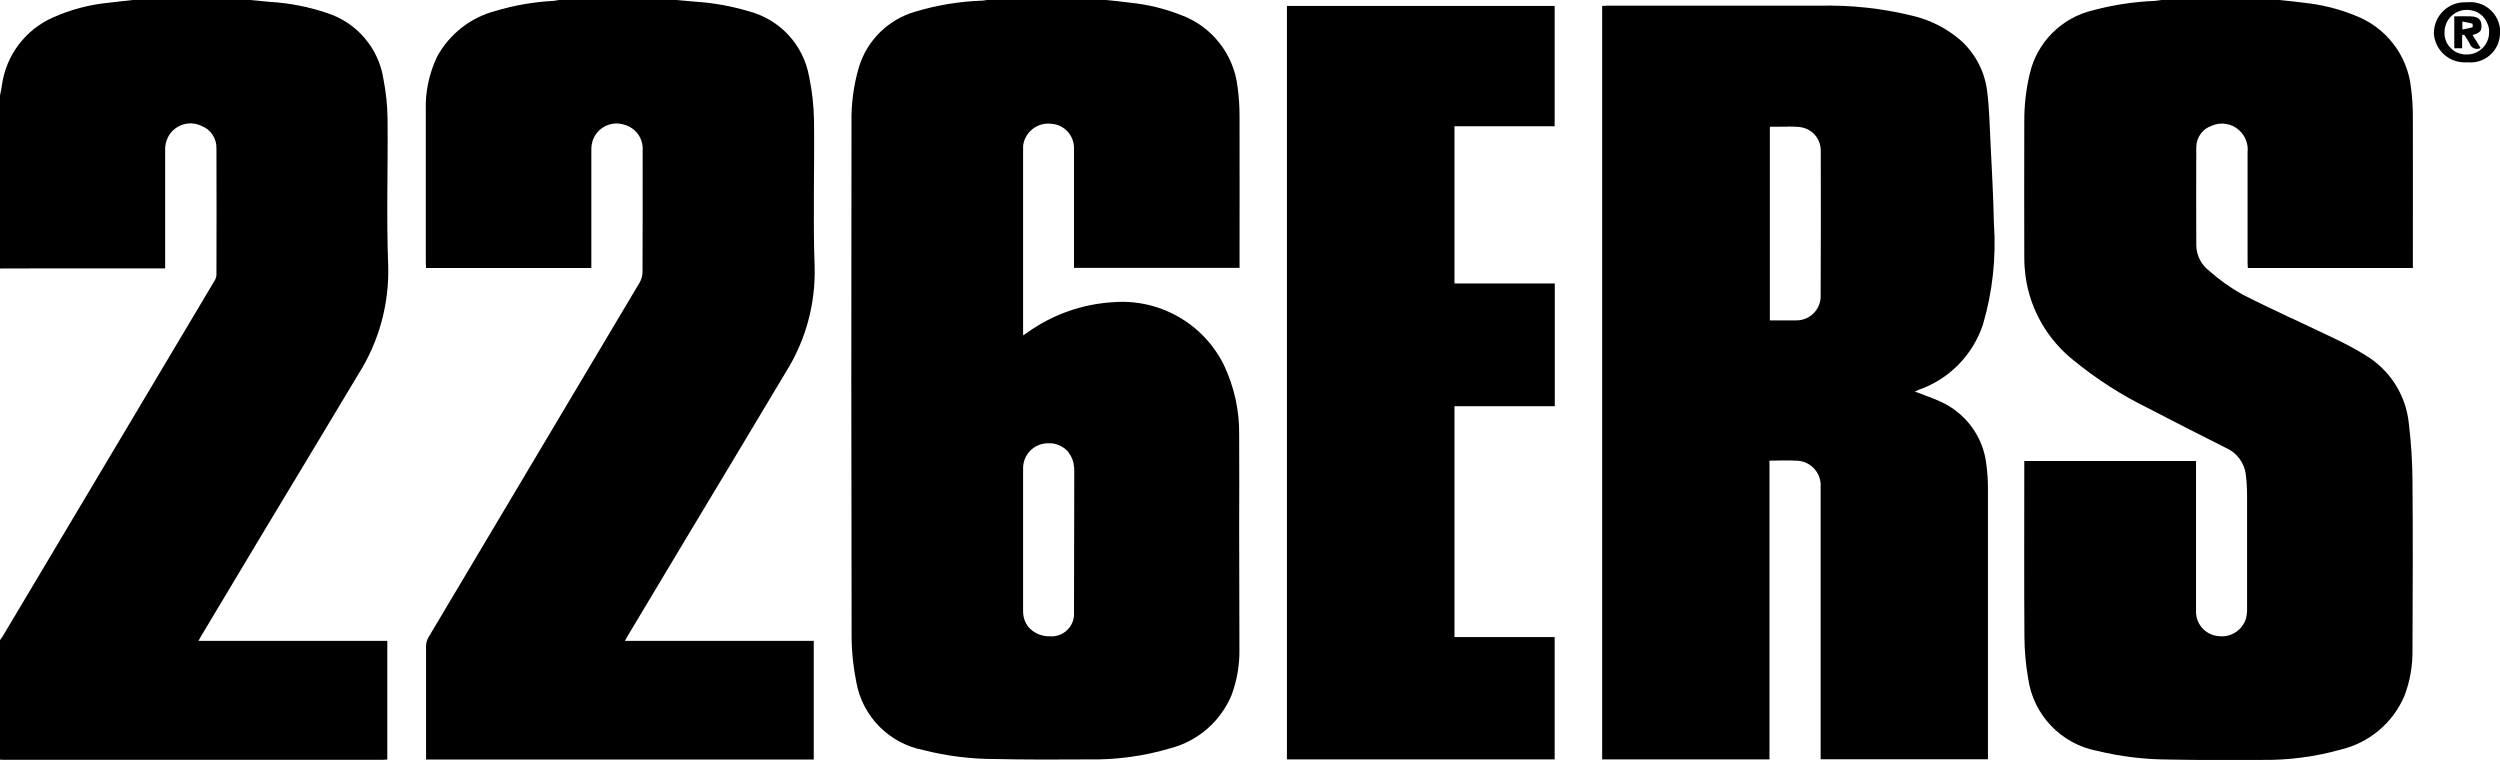 <?xml version="1.0" encoding="UTF-8"?><svg id="Capa_2" xmlns="http://www.w3.org/2000/svg" viewBox="0 0 197.39 60"><g id="Capa_1-2"><g id="logo-226ERS"><g id="Grupo_27"><path id="Trazado_1" d="m179.97,0c.66.07,1.32.13,1.97.22,1.4.15,2.77.49,4.07,1.03,2.39.93,4.07,3.11,4.35,5.66.1.75.15,1.52.15,2.28.01,3.84,0,7.67,0,11.51v.46h-13.03c0-.13-.02-.29-.02-.44,0-2.9,0-5.81,0-8.71.07-.66-.19-1.3-.68-1.74-.59-.53-1.43-.66-2.15-.34-.73.24-1.22.93-1.22,1.7-.01,2.59-.01,5.18,0,7.77.02.79.41,1.53,1.04,2,.8.71,1.67,1.33,2.6,1.85,2.41,1.23,4.9,2.33,7.34,3.51.8.38,1.58.8,2.33,1.26,1.95,1.15,3.24,3.15,3.47,5.4.18,1.5.28,3.01.29,4.52.04,4.45.02,8.91,0,13.36.02,1.24-.19,2.47-.63,3.63-.91,2.15-2.79,3.73-5.06,4.26-2.03.57-4.12.84-6.23.81-2.46.01-4.94.02-7.4-.03-1.87-.01-3.74-.24-5.56-.68-2.87-.54-5.08-2.86-5.47-5.76-.19-1.07-.28-2.16-.29-3.25-.03-4.48-.01-8.95-.01-13.43v-.45h13.56v11.91c0,1.02.8,1.86,1.82,1.92.96.11,1.85-.49,2.13-1.41.06-.27.09-.55.08-.83,0-2.94,0-5.88,0-8.82,0-.57-.03-1.14-.1-1.7-.11-.94-.73-1.75-1.6-2.12-2.04-1.02-4.07-2.06-6.09-3.11-2.11-1.03-4.09-2.3-5.91-3.79-2.06-1.64-3.42-4-3.79-6.61-.06-.48-.1-.96-.1-1.45,0-3.58-.02-7.16,0-10.75-.01-1.28.13-2.56.43-3.81.57-2.49,2.52-4.44,5.01-5.02,1.6-.43,3.24-.67,4.89-.74.17-.01.34-.05.51-.07h9.25Z"/><path id="Trazado_2" d="m53.42,0c.52.05,1.04.1,1.55.14,1.41.09,2.8.35,4.15.75,2.45.64,4.31,2.64,4.76,5.14.24,1.14.37,2.29.39,3.45.05,3.86-.09,7.72.05,11.58.08,2.92-.7,5.8-2.25,8.28-2.65,4.45-5.33,8.88-7.99,13.32-1.51,2.53-3.02,5.05-4.54,7.58-.06.1-.12.21-.2.36h14.91v9.37h-30.61v-.4c0-2.86,0-5.71,0-8.57,0-.24.07-.47.19-.68,5.55-9.33,11.1-18.66,16.66-27.99.15-.26.24-.55.24-.85.02-3.2.01-6.39.01-9.59.07-.92-.51-1.77-1.41-2.03-1.04-.36-2.17.19-2.53,1.23-.06.19-.1.38-.11.58,0,3.01,0,6.03,0,9.04v.45h-13.05c0-.12-.02-.25-.02-.38v-12.05c-.05-1.47.26-2.94.9-4.27.97-1.77,2.62-3.07,4.58-3.59,1.5-.45,3.04-.72,4.6-.8.15-.01.29-.05.44-.07h9.25Z"/><path id="Trazado_3" d="m19.73,0c.53.05,1.07.1,1.6.15,1.53.09,3.05.39,4.5.88,2.34.76,4.06,2.76,4.44,5.19.21,1.06.32,2.13.33,3.2.04,3.85-.1,7.7.05,11.54.09,3-.71,5.97-2.31,8.51-2.59,4.33-5.2,8.65-7.8,12.97-1.56,2.6-3.12,5.2-4.67,7.8-.06.1-.12.21-.2.36h14.91v9.37c-.12,0-.23.02-.34.02H.27c-.09,0-.18,0-.27-.01v-9.44c.08-.11.16-.21.23-.33,2.38-3.99,4.76-7.98,7.14-11.98,3.19-5.34,6.37-10.69,9.55-16.03.09-.14.15-.3.17-.47.01-3.34.01-6.68,0-10.02.02-.78-.45-1.49-1.18-1.77-1-.48-2.19-.06-2.67.94-.12.26-.19.54-.2.82,0,3.01,0,6.03,0,9.04v.45H4.08c-1.36,0-2.72,0-4.08.01V7.55c.05-.27.11-.53.15-.81C.47,4.38,1.99,2.35,4.18,1.38,5.57.76,7.04.37,8.55.22,9.2.14,9.84.07,10.48,0h9.25Z"/><path id="Trazado_5" d="m101.61.47h21.14v9.5h-7.91v12.41h7.92v9.69h-7.92v18.23h7.91v9.66h-21.14V.47Z"/><path id="Trazado_13" d="m87.33,0c.66.07,1.32.13,1.97.22,1.34.14,2.65.46,3.9.95,2.48.89,4.23,3.12,4.52,5.74.1.74.15,1.49.15,2.24.01,3.85,0,7.7,0,11.54v.46h-13.07v-9.46c0-.99-.75-1.82-1.73-1.91-1-.15-1.95.46-2.23,1.43-.04.13-.06.26-.06.39,0,4.89,0,9.78,0,14.67,0,.05,0,.1.01.21l.35-.24c1.98-1.41,4.32-2.24,6.75-2.38,3.65-.29,7.11,1.67,8.74,4.95.82,1.73,1.24,3.62,1.21,5.53.02,2.53,0,5.08,0,7.62,0,3.1.02,6.2.02,9.29.02,1.24-.19,2.47-.62,3.63-.87,2.08-2.65,3.63-4.83,4.2-2.09.62-4.27.92-6.45.88-2.47.02-4.94.02-7.4-.03-1.91,0-3.82-.24-5.67-.71-2.7-.53-4.8-2.66-5.28-5.37-.24-1.19-.37-2.39-.37-3.6-.03-13.52-.03-27.04-.01-40.56-.03-1.49.17-2.97.59-4.4.65-2.12,2.32-3.76,4.45-4.37,1.72-.52,3.5-.81,5.29-.87.17-.01.34-.05.51-.07h9.25Zm-2.95,35.72c-.41-.5-1.04-.77-1.69-.72-1.07.03-1.92.91-1.91,1.99,0,1.88,0,3.75,0,5.63,0,1.18,0,2.36,0,3.54,0,.71,0,1.42,0,2.12,0,.51.19,1,.55,1.36.42.4.97.61,1.55.6.99.08,1.85-.66,1.92-1.65,0-.09,0-.18,0-.26,0-3.68.02-7.35.02-11.03,0-.16,0-.31-.02-.47-.03-.4-.18-.78-.43-1.1Z"/><path id="Trazado_14" d="m151.2,30.92c.69.27,1.36.49,1.99.78,2.02.9,3.42,2.81,3.65,5.01.08.61.12,1.23.12,1.84,0,6.97,0,13.94,0,20.91v.49h-13.21v-21.48c.08-1.07-.72-2.01-1.79-2.09-.73-.05-1.46-.01-2.25-.01v23.59h-13.21V.47c.13,0,.27-.02.4-.02,5.59,0,11.18-.01,16.76,0,2.46-.06,4.92.2,7.32.79,1.46.34,2.8,1.03,3.92,2.03,1.11,1.04,1.82,2.44,2,3.95.17,1.32.19,2.65.26,3.98.1,2.13.23,4.27.27,6.41.19,2.7-.1,5.41-.86,8-.8,2.43-2.69,4.35-5.11,5.18-.08.03-.16.07-.26.12Zm-10.05-20.92c-.46,0-.93.01-1.41.01v15.29h1.88c.12,0,.23,0,.35-.01.95-.06,1.7-.81,1.78-1.76.02-3.91.02-7.81.01-11.72-.03-.74-.49-1.39-1.18-1.66h0c-.13-.05-.27-.09-.41-.11h0c-.05,0-.11-.01-.17-.02-.27-.02-.55-.03-.82-.03Z"/><path id="Trazado_21" d="m197.39,2.55c.03,1.29-1,2.36-2.29,2.38-.11,0-.21,0-.31-.01-1.35.1-2.52-.91-2.62-2.25,0-.03,0-.07,0-.1.03-1.35,1.14-2.42,2.49-2.39.05,0,.09,0,.14,0,1.29-.14,2.45.8,2.59,2.09,0,.09.01.18.01.28Zm-1.92-1.64c-.23-.09-.47-.13-.71-.13-.97,0-1.75.79-1.75,1.76h0v.03s0,.02,0,.03v.05s0,.01,0,.02v.12c.01.08.03.16.05.24h0c.02.07.03.12.06.18h0s.02.06.02.06l.03.07v.02s.02.02.02.02l.02.04c.04.06.08.12.12.18l.03.04.03.03.03.04c.05.05.1.1.15.15l.02.02c.05.05.11.09.17.13l.04.03.03.02.05.03.04.02.03.02c.09.04.18.07.27.1h0c.18.05.36.08.55.07.96.01,1.75-.76,1.76-1.73,0,0,0,0,0,0v-.05s0-.02,0-.03v-.07s0-.05,0-.08-.01-.08-.02-.12l-.02-.07v-.04s-.02-.04-.02-.04v-.04s-.03-.05-.03-.05c-.02-.06-.04-.12-.07-.17l-.02-.04s-.03-.07-.05-.11l-.02-.03s-.04-.06-.05-.09-.06-.08-.09-.12h0c-.06-.08-.12-.15-.19-.21l-.03-.03h-.02s-.03-.03-.03-.03l-.05-.04-.04-.03h-.02s-.04-.04-.04-.04l-.06-.04-.08-.04-.06-.03-.05-.02v-.02Z"/><path id="Trazado_22" d="m195.22,2.76c.22.35.42.68.64,1.03-.3.16-.67.04-.83-.26-.02-.03-.03-.06-.04-.1-.13-.24-.28-.48-.44-.7l-.15.05v1.03h-.62V1.29c.43,0,.87-.02,1.3,0,.56.03.8.23.84.62.05.52-.07.67-.71.86Zm-.8-.43c.29-.06.55-.1.8-.18h0c.03-.09.02-.19,0-.28-.25-.07-.51-.12-.8-.17v.63Z"/></g></g></g></svg>
